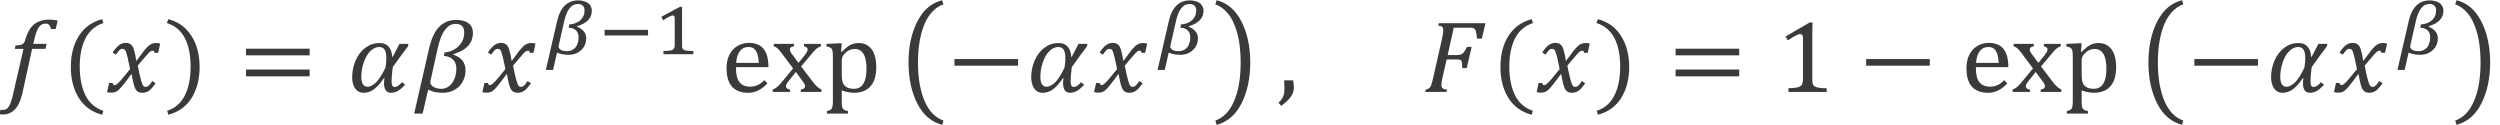 <?xml version="1.0" encoding="UTF-8" standalone="no"?>
<!-- Created with PhotoLine 24.01 (www.pl32.de) -->
<!DOCTYPE svg PUBLIC "-//W3C//DTD SVG 1.1//EN" "http://www.w3.org/Graphics/SVG/1.1/DTD/svg11.dtd">
<svg width="301" height="15" viewBox="0 0 301 15" version="1.1" xmlns="http://www.w3.org/2000/svg" xmlns:xlink="http://www.w3.org/1999/xlink">
  <g id="page1" transform="matrix(1.279 0 0 1.246 87.872 85.6)">
    <g transform="matrix(1 0 0 1 -117.632 2.846)">
      <g transform="matrix(1 0 0 1 48.951 -62.662)">
        <g transform="matrix(1.37 0 0 1.37 0 0)">
          <path id="g0-1858" fill="#3a3a38" d="M1.53 0.06 C1.42 0.57 1.25 0.96 1.03 1.21 C0.8 1.46 0.52 1.59 0.18 1.59 C0.08 1.59 0 1.58 -0.05 1.57 L0.01 1.26 C0.03 1.26 0.09 1.27 0.17 1.27 C0.28 1.27 0.37 1.24 0.45 1.19 C0.52 1.13 0.59 1.04 0.66 0.9 C0.72 0.77 0.78 0.58 0.84 0.34 L1.6 -3.04 L1 -3.04 L1.05 -3.28 C1.21 -3.29 1.33 -3.3 1.4 -3.32 C1.47 -3.34 1.52 -3.36 1.56 -3.39 C1.6 -3.43 1.63 -3.47 1.66 -3.52 C1.69 -3.58 1.72 -3.68 1.76 -3.82 C1.89 -4.24 2.08 -4.56 2.34 -4.78 C2.61 -4.99 2.94 -5.1 3.35 -5.1 C3.58 -5.1 3.78 -5.08 3.95 -5.04 L3.81 -4.44 L3.49 -4.44 C3.46 -4.57 3.42 -4.67 3.36 -4.73 C3.31 -4.79 3.23 -4.82 3.13 -4.82 C2.99 -4.82 2.88 -4.78 2.78 -4.71 C2.69 -4.63 2.61 -4.52 2.55 -4.37 C2.48 -4.23 2.42 -4.03 2.36 -3.78 L2.27 -3.39 L3.19 -3.39 L3.11 -3.04 L2.19 -3.04 Z"/>
        </g>
      </g>
      <g transform="matrix(1 0 0 1 54.721 -62.662)">
        <g transform="matrix(1.37 0 0 1.37 0 0)">
          <path id="g0-4666" fill="#3a3a38" d="M1.25 -1.8 C1.25 -0.97 1.39 -0.29 1.65 0.25 C1.92 0.79 2.33 1.15 2.87 1.33 L2.79 1.61 C2.09 1.42 1.56 1.03 1.19 0.43 C0.82 -0.18 0.64 -0.9 0.64 -1.76 C0.64 -2.62 0.82 -3.35 1.19 -3.95 C1.56 -4.55 2.1 -4.95 2.79 -5.13 L2.88 -4.86 C2.33 -4.68 1.92 -4.32 1.65 -3.79 C1.39 -3.26 1.25 -2.6 1.25 -1.8 Z"/>
        </g>
      </g>
      <g transform="matrix(1 0 0 1 58.856 -62.662)">
        <g transform="matrix(1.37 0 0 1.37 0 0)">
          <path id="g0-1876" fill="#3a3a38" d="M1.69 -1.61 C1.66 -1.79 1.62 -1.97 1.58 -2.14 C1.55 -2.32 1.51 -2.48 1.47 -2.63 C1.43 -2.78 1.39 -2.87 1.37 -2.92 C1.34 -2.97 1.31 -3 1.28 -3.01 C1.25 -3.03 1.22 -3.04 1.17 -3.04 C1.12 -3.04 1.08 -3.03 1.04 -3.01 C1 -2.99 0.95 -2.95 0.91 -2.89 C0.86 -2.84 0.8 -2.75 0.72 -2.63 L0.49 -2.78 C0.64 -3.01 0.78 -3.18 0.92 -3.29 C1.05 -3.4 1.22 -3.46 1.4 -3.46 C1.48 -3.46 1.54 -3.45 1.59 -3.43 C1.65 -3.41 1.7 -3.39 1.74 -3.35 C1.79 -3.32 1.82 -3.28 1.86 -3.22 C1.89 -3.17 1.92 -3.09 1.95 -3 C1.98 -2.9 2.01 -2.79 2.04 -2.65 C2.07 -2.51 2.09 -2.37 2.11 -2.22 L2.15 -2.22 C2.38 -2.54 2.55 -2.77 2.66 -2.92 C2.78 -3.07 2.88 -3.18 2.96 -3.25 C3.04 -3.32 3.12 -3.37 3.19 -3.4 C3.27 -3.43 3.37 -3.45 3.49 -3.45 C3.6 -3.45 3.69 -3.43 3.76 -3.41 L3.62 -2.76 L3.37 -2.76 C3.36 -2.86 3.32 -2.91 3.25 -2.91 C3.23 -2.91 3.21 -2.91 3.18 -2.9 C3.16 -2.89 3.13 -2.88 3.09 -2.86 C3.06 -2.83 3.01 -2.79 2.94 -2.72 C2.88 -2.65 2.8 -2.56 2.72 -2.46 C2.64 -2.36 2.55 -2.26 2.46 -2.15 L2.22 -1.85 C2.27 -1.62 2.31 -1.43 2.34 -1.26 C2.38 -1.09 2.41 -0.96 2.44 -0.85 C2.47 -0.74 2.5 -0.65 2.52 -0.59 C2.54 -0.52 2.57 -0.47 2.6 -0.44 C2.62 -0.41 2.65 -0.39 2.67 -0.37 C2.7 -0.36 2.73 -0.36 2.77 -0.36 C2.83 -0.36 2.9 -0.38 2.95 -0.43 C3.02 -0.48 3.1 -0.59 3.22 -0.77 L3.45 -0.61 C3.28 -0.37 3.13 -0.19 3 -0.09 C2.86 0.01 2.71 0.06 2.52 0.06 C2.42 0.06 2.33 0.04 2.26 0 C2.19 -0.04 2.13 -0.09 2.08 -0.17 C2.03 -0.25 1.98 -0.38 1.94 -0.55 C1.87 -0.85 1.82 -1.09 1.8 -1.25 L1.77 -1.25 C1.52 -0.89 1.33 -0.64 1.21 -0.49 C1.09 -0.33 0.99 -0.22 0.91 -0.15 C0.83 -0.07 0.75 -0.02 0.67 0.01 C0.6 0.04 0.5 0.05 0.38 0.05 C0.27 0.05 0.18 0.04 0.11 0.01 L0.25 -0.63 L0.5 -0.63 C0.51 -0.53 0.55 -0.48 0.62 -0.48 C0.65 -0.48 0.69 -0.49 0.72 -0.51 C0.76 -0.53 0.82 -0.57 0.88 -0.64 C0.95 -0.7 1.05 -0.81 1.17 -0.96 C1.29 -1.1 1.46 -1.32 1.69 -1.61 Z"/>
        </g>
      </g>
      <g transform="matrix(1 0 0 1 64.46 -62.662)">
        <g transform="matrix(1.37 0 0 1.37 0 0)">
          <path id="g0-4667" fill="#3a3a38" d="M1.76 -1.8 C1.76 -2.6 1.63 -3.26 1.37 -3.79 C1.1 -4.32 0.69 -4.68 0.13 -4.86 L0.23 -5.13 C0.92 -4.95 1.45 -4.55 1.82 -3.95 C2.19 -3.35 2.38 -2.62 2.38 -1.76 C2.38 -0.9 2.19 -0.18 1.83 0.43 C1.46 1.03 0.92 1.42 0.23 1.61 L0.15 1.33 C0.69 1.15 1.1 0.79 1.36 0.25 C1.63 -0.29 1.76 -0.97 1.76 -1.8 Z"/>
        </g>
      </g>
      <g transform="matrix(1 0 0 1 71.362 -62.662)">
        <g transform="matrix(1.37 0 0 1.37 0 0)">
          <path id="g0-3404" fill="#3a3a38" d="M0.53 -2.58 L0.53 -3.05 L4.9 -3.05 L4.9 -2.58 Z M0.53 -1.1 L0.53 -1.58 L4.9 -1.58 L4.9 -1.1 Z M5.05 -2.08"/>
        </g>
      </g>
      <g transform="matrix(1 0 0 1 81.572 -62.662)">
        <g transform="matrix(1.37 0 0 1.37 0 0)">
          <path id="g0-2009" fill="#3a3a38" d="M4.2 -3.21 C3.91 -2.82 3.56 -2.33 3.16 -1.75 C3.1 -1.29 3.08 -0.98 3.08 -0.79 C3.08 -0.63 3.09 -0.52 3.13 -0.45 C3.16 -0.38 3.22 -0.35 3.31 -0.35 C3.37 -0.35 3.45 -0.38 3.53 -0.43 C3.61 -0.49 3.71 -0.58 3.8 -0.69 L4.01 -0.5 C3.81 -0.29 3.64 -0.14 3.49 -0.06 C3.34 0.02 3.19 0.06 3.04 0.06 C2.72 0.06 2.56 -0.17 2.56 -0.63 C2.56 -0.73 2.57 -0.85 2.59 -0.97 L2.55 -0.97 C2.31 -0.6 2.07 -0.34 1.86 -0.18 C1.64 -0.02 1.41 0.06 1.16 0.06 C0.98 0.06 0.84 0.01 0.72 -0.09 C0.6 -0.19 0.51 -0.32 0.46 -0.49 C0.4 -0.65 0.37 -0.83 0.37 -1.03 C0.37 -1.45 0.45 -1.85 0.61 -2.23 C0.78 -2.61 1 -2.91 1.29 -3.12 C1.57 -3.34 1.89 -3.45 2.25 -3.45 C2.52 -3.45 2.72 -3.37 2.87 -3.2 C3.02 -3.04 3.11 -2.79 3.12 -2.48 L3.16 -2.48 L3.62 -3.39 L4.24 -3.39 Z M2.66 -1.72 C2.7 -1.97 2.72 -2.19 2.72 -2.38 C2.72 -2.65 2.68 -2.85 2.6 -2.98 C2.52 -3.11 2.39 -3.17 2.23 -3.17 C2.01 -3.17 1.81 -3.07 1.62 -2.88 C1.43 -2.69 1.28 -2.42 1.17 -2.09 C1.06 -1.76 1 -1.42 1 -1.07 C1 -0.83 1.04 -0.66 1.11 -0.54 C1.18 -0.42 1.29 -0.37 1.43 -0.37 C1.63 -0.37 1.84 -0.49 2.06 -0.72 C2.27 -0.96 2.47 -1.3 2.66 -1.72 Z"/>
        </g>
      </g>
      <g transform="matrix(1 0 0 1 87.847 -62.662)">
        <g transform="matrix(1.37 0 0 1.37 0 0)">
          <path id="g0-2010" fill="#3a3a38" d="M2.73 -2.63 C3.3 -2.44 3.58 -2.07 3.58 -1.52 C3.58 -1.24 3.52 -0.98 3.39 -0.74 C3.27 -0.49 3.09 -0.3 2.84 -0.16 C2.61 -0.01 2.33 0.06 2.02 0.06 C1.82 0.06 1.64 0.04 1.48 0.01 C1.33 -0.02 1.18 -0.08 1.01 -0.16 L0.63 1.53 L0.05 1.53 L1.1 -3.17 C1.2 -3.59 1.33 -3.94 1.49 -4.22 C1.65 -4.49 1.85 -4.71 2.09 -4.85 C2.33 -5.01 2.62 -5.08 2.94 -5.08 C3.31 -5.08 3.59 -5 3.79 -4.84 C3.99 -4.68 4.09 -4.45 4.09 -4.15 C4.09 -4.03 4.07 -3.9 4.03 -3.75 C4 -3.61 3.93 -3.48 3.83 -3.34 C3.73 -3.2 3.59 -3.08 3.41 -2.96 C3.23 -2.85 3 -2.75 2.74 -2.66 Z M2.14 -2.79 C2.4 -2.81 2.63 -2.88 2.83 -3.01 C3.04 -3.14 3.2 -3.31 3.32 -3.51 C3.44 -3.72 3.49 -3.95 3.49 -4.19 C3.49 -4.39 3.44 -4.54 3.35 -4.64 C3.25 -4.75 3.1 -4.8 2.91 -4.8 C2.61 -4.8 2.36 -4.66 2.16 -4.36 C1.95 -4.08 1.79 -3.64 1.66 -3.05 L1.18 -0.82 C1.17 -0.77 1.16 -0.72 1.16 -0.68 C1.16 -0.62 1.18 -0.56 1.21 -0.52 C1.24 -0.47 1.28 -0.43 1.34 -0.38 C1.4 -0.34 1.47 -0.3 1.57 -0.27 C1.66 -0.24 1.78 -0.22 1.92 -0.22 C2.11 -0.22 2.28 -0.28 2.44 -0.4 C2.6 -0.52 2.72 -0.69 2.81 -0.91 C2.9 -1.12 2.95 -1.37 2.95 -1.65 C2.95 -1.92 2.87 -2.13 2.72 -2.28 C2.58 -2.43 2.37 -2.52 2.09 -2.54 Z"/>
        </g>
      </g>
      <g transform="matrix(1 0 0 1 94.186 -62.662)">
        <g transform="matrix(1.37 0 0 1.37 0 0)">
          <path id="g0-1876" fill="#3a3a38" d="M1.69 -1.61 C1.66 -1.79 1.62 -1.97 1.58 -2.14 C1.55 -2.32 1.51 -2.48 1.47 -2.63 C1.43 -2.78 1.39 -2.87 1.37 -2.92 C1.34 -2.97 1.31 -3 1.28 -3.01 C1.25 -3.03 1.22 -3.04 1.17 -3.04 C1.12 -3.04 1.08 -3.03 1.04 -3.01 C1 -2.99 0.95 -2.95 0.91 -2.89 C0.86 -2.84 0.8 -2.75 0.72 -2.63 L0.49 -2.78 C0.64 -3.01 0.78 -3.18 0.92 -3.29 C1.05 -3.4 1.22 -3.46 1.4 -3.46 C1.48 -3.46 1.54 -3.45 1.59 -3.43 C1.65 -3.41 1.7 -3.39 1.74 -3.35 C1.79 -3.32 1.82 -3.28 1.86 -3.22 C1.89 -3.17 1.92 -3.09 1.95 -3 C1.98 -2.9 2.01 -2.79 2.04 -2.65 C2.07 -2.51 2.09 -2.37 2.11 -2.22 L2.15 -2.22 C2.38 -2.54 2.55 -2.77 2.66 -2.92 C2.78 -3.07 2.88 -3.18 2.96 -3.25 C3.04 -3.32 3.12 -3.37 3.19 -3.4 C3.27 -3.43 3.37 -3.45 3.49 -3.45 C3.6 -3.45 3.69 -3.43 3.76 -3.41 L3.62 -2.76 L3.37 -2.76 C3.36 -2.86 3.32 -2.91 3.25 -2.91 C3.23 -2.91 3.21 -2.91 3.18 -2.9 C3.16 -2.89 3.13 -2.88 3.09 -2.86 C3.06 -2.83 3.01 -2.79 2.94 -2.72 C2.88 -2.65 2.8 -2.56 2.72 -2.46 C2.64 -2.36 2.55 -2.26 2.46 -2.15 L2.22 -1.85 C2.27 -1.62 2.31 -1.43 2.34 -1.26 C2.38 -1.09 2.41 -0.96 2.44 -0.85 C2.47 -0.74 2.5 -0.65 2.52 -0.59 C2.54 -0.52 2.57 -0.47 2.6 -0.44 C2.62 -0.41 2.65 -0.39 2.67 -0.37 C2.7 -0.36 2.73 -0.36 2.77 -0.36 C2.83 -0.36 2.9 -0.38 2.95 -0.43 C3.02 -0.48 3.1 -0.59 3.22 -0.77 L3.45 -0.61 C3.28 -0.37 3.13 -0.19 3 -0.09 C2.86 0.01 2.71 0.06 2.52 0.06 C2.42 0.06 2.33 0.04 2.26 0 C2.19 -0.04 2.13 -0.09 2.08 -0.17 C2.03 -0.25 1.98 -0.38 1.94 -0.55 C1.87 -0.85 1.82 -1.09 1.8 -1.25 L1.77 -1.25 C1.52 -0.89 1.33 -0.64 1.21 -0.49 C1.09 -0.33 0.99 -0.22 0.91 -0.15 C0.83 -0.07 0.75 -0.02 0.67 0.01 C0.6 0.04 0.5 0.05 0.38 0.05 C0.27 0.05 0.18 0.04 0.11 0.01 L0.25 -0.63 L0.5 -0.63 C0.51 -0.53 0.55 -0.48 0.62 -0.48 C0.65 -0.48 0.69 -0.49 0.72 -0.51 C0.76 -0.53 0.82 -0.57 0.88 -0.64 C0.95 -0.7 1.05 -0.81 1.17 -0.96 C1.29 -1.1 1.46 -1.32 1.69 -1.61 Z"/>
        </g>
      </g>
      <g transform="matrix(1 0 0 1 100.033 -66.31)">
        <path id="g0-3081" fill="#3a3a38" d="M3.21 -2.66 C3.5 -2.54 3.72 -2.38 3.86 -2.19 C4.01 -2.01 4.08 -1.79 4.08 -1.53 C4.08 -1.31 4.04 -1.1 3.96 -0.9 C3.88 -0.71 3.76 -0.54 3.61 -0.4 C3.47 -0.26 3.29 -0.14 3.09 -0.06 C2.88 0.02 2.65 0.06 2.4 0.06 C2.2 0.06 2.01 0.04 1.84 0.01 C1.67 -0.02 1.5 -0.08 1.33 -0.15 L0.96 1.52 L0.28 1.52 L1.34 -3.2 C1.49 -3.88 1.74 -4.38 2.07 -4.71 C2.4 -5.03 2.82 -5.2 3.33 -5.2 C3.53 -5.2 3.71 -5.17 3.86 -5.12 C4.02 -5.08 4.16 -5.01 4.26 -4.93 C4.38 -4.84 4.46 -4.73 4.52 -4.61 C4.58 -4.48 4.61 -4.34 4.61 -4.18 C4.61 -4.03 4.58 -3.88 4.53 -3.73 C4.48 -3.59 4.4 -3.45 4.29 -3.32 C4.18 -3.2 4.04 -3.08 3.86 -2.97 C3.68 -2.87 3.47 -2.78 3.22 -2.7 Z M2.48 -2.87 C2.7 -2.89 2.89 -2.93 3.07 -3 C3.25 -3.07 3.4 -3.17 3.53 -3.28 C3.65 -3.4 3.75 -3.54 3.82 -3.7 C3.89 -3.86 3.92 -4.03 3.92 -4.22 C3.92 -4.42 3.87 -4.58 3.76 -4.68 C3.66 -4.79 3.51 -4.85 3.31 -4.85 C2.98 -4.85 2.71 -4.71 2.5 -4.42 C2.29 -4.14 2.12 -3.71 2 -3.14 L1.51 -0.92 C1.5 -0.88 1.49 -0.84 1.49 -0.81 C1.49 -0.78 1.48 -0.76 1.48 -0.73 C1.48 -0.61 1.55 -0.51 1.69 -0.42 C1.82 -0.34 2.02 -0.29 2.29 -0.29 C2.45 -0.29 2.6 -0.33 2.73 -0.39 C2.86 -0.45 2.98 -0.54 3.07 -0.65 C3.16 -0.77 3.23 -0.91 3.28 -1.08 C3.34 -1.25 3.36 -1.44 3.36 -1.65 C3.36 -1.92 3.28 -2.14 3.12 -2.3 C2.95 -2.46 2.72 -2.55 2.43 -2.56 Z"/>
      </g>
      <g transform="matrix(1 0 0 1 105.243 -66.31)">
        <rect id="g0-2879" fill="#3a3a38" x="0.6" y="-2.35" width="4.09" height="0.54"/>
      </g>
      <g transform="matrix(1 0 0 1 110.534 -66.31)">
        <path id="g0-2869" fill="#3a3a38" d="M2.6 -0.94 C2.6 -0.86 2.6 -0.8 2.6 -0.75 C2.61 -0.69 2.61 -0.65 2.62 -0.61 C2.64 -0.58 2.65 -0.54 2.67 -0.52 C2.69 -0.49 2.71 -0.47 2.73 -0.45 C2.76 -0.42 2.8 -0.4 2.84 -0.38 C2.89 -0.37 2.95 -0.36 3.03 -0.34 C3.1 -0.33 3.19 -0.33 3.29 -0.32 C3.39 -0.31 3.52 -0.31 3.66 -0.31 L3.66 0 L0.85 0 L0.85 -0.31 C0.98 -0.31 1.1 -0.32 1.2 -0.32 C1.3 -0.33 1.38 -0.34 1.45 -0.35 C1.52 -0.36 1.57 -0.37 1.61 -0.38 C1.65 -0.4 1.69 -0.41 1.72 -0.43 C1.76 -0.45 1.78 -0.48 1.81 -0.5 C1.83 -0.53 1.85 -0.56 1.86 -0.6 C1.88 -0.63 1.89 -0.68 1.9 -0.73 C1.91 -0.79 1.91 -0.86 1.91 -0.94 L1.91 -3.48 C1.91 -3.58 1.89 -3.64 1.86 -3.68 C1.82 -3.72 1.77 -3.74 1.7 -3.74 C1.63 -3.74 1.52 -3.7 1.38 -3.62 C1.23 -3.55 1.05 -3.43 0.82 -3.28 C0.79 -3.34 0.76 -3.39 0.73 -3.45 C0.71 -3.5 0.68 -3.56 0.65 -3.61 C0.94 -3.78 1.23 -3.94 1.52 -4.09 C1.81 -4.26 2.1 -4.42 2.4 -4.57 L2.61 -4.57 C2.61 -4.44 2.61 -4.33 2.6 -4.22 C2.6 -4.12 2.6 -4.02 2.6 -3.92 C2.6 -3.83 2.6 -3.73 2.6 -3.64 Z"/>
      </g>
      <g transform="matrix(1 0 0 1 116.816 -62.662)">
        <g transform="matrix(1.37 0 0 1.37 0 0)">
          <path id="g0-135" fill="#3a3a38" d="M3.18 -0.6 C3.03 -0.44 2.89 -0.32 2.76 -0.23 C2.64 -0.14 2.5 -0.07 2.35 -0.02 C2.2 0.03 2.03 0.06 1.85 0.06 C1.36 0.06 0.99 -0.09 0.74 -0.38 C0.49 -0.67 0.37 -1.11 0.37 -1.68 C0.37 -2.03 0.43 -2.34 0.56 -2.61 C0.69 -2.88 0.87 -3.09 1.1 -3.23 C1.34 -3.38 1.61 -3.46 1.91 -3.46 C2.15 -3.46 2.35 -3.42 2.52 -3.34 C2.69 -3.27 2.82 -3.16 2.92 -3.03 C3.02 -2.9 3.1 -2.73 3.16 -2.53 C3.21 -2.33 3.25 -2.07 3.25 -1.75 L1.02 -1.75 L1.02 -1.69 C1.02 -1.41 1.05 -1.17 1.11 -0.98 C1.17 -0.79 1.27 -0.64 1.42 -0.53 C1.56 -0.43 1.75 -0.37 1.98 -0.37 C2.17 -0.37 2.35 -0.41 2.5 -0.48 C2.66 -0.55 2.81 -0.67 2.97 -0.83 Z M2.59 -2.05 C2.57 -2.3 2.54 -2.51 2.49 -2.67 C2.44 -2.83 2.36 -2.96 2.27 -3.04 C2.17 -3.13 2.04 -3.17 1.87 -3.17 C1.63 -3.17 1.44 -3.08 1.29 -2.88 C1.14 -2.69 1.06 -2.41 1.03 -2.05 Z"/>
        </g>
      </g>
      <g transform="matrix(1 0 0 1 121.559 -62.662)">
        <g transform="matrix(1.37 0 0 1.37 0 0)">
          <path id="g0-154" fill="#3a3a38" d="M1.85 -2.05 L2.31 -2.63 C2.36 -2.7 2.4 -2.76 2.43 -2.82 C2.46 -2.88 2.48 -2.94 2.48 -3.01 C2.48 -3.06 2.45 -3.11 2.41 -3.14 C2.37 -3.18 2.31 -3.2 2.23 -3.22 L2.23 -3.39 L3.39 -3.39 L3.39 -3.22 C3.3 -3.19 3.21 -3.14 3.11 -3.07 C3.02 -2.99 2.9 -2.87 2.77 -2.7 L2.03 -1.8 L2.84 -0.71 C2.96 -0.55 3.06 -0.43 3.16 -0.35 C3.25 -0.27 3.34 -0.21 3.43 -0.17 L3.43 0 L2.01 0 L2.01 -0.17 C2.2 -0.2 2.3 -0.27 2.3 -0.39 C2.3 -0.44 2.29 -0.49 2.28 -0.54 C2.26 -0.58 2.23 -0.63 2.18 -0.69 L1.67 -1.41 L1.12 -0.7 C1.08 -0.65 1.05 -0.6 1.03 -0.55 C1 -0.51 0.99 -0.46 0.99 -0.41 C0.99 -0.34 1.02 -0.29 1.06 -0.25 C1.1 -0.21 1.17 -0.18 1.27 -0.17 L1.27 0 L0.08 0 L0.08 -0.17 C0.16 -0.2 0.23 -0.24 0.29 -0.28 C0.36 -0.32 0.42 -0.38 0.48 -0.44 C0.55 -0.51 0.64 -0.61 0.74 -0.74 L1.48 -1.66 L0.72 -2.7 C0.62 -2.84 0.54 -2.94 0.48 -3 C0.41 -3.07 0.36 -3.12 0.31 -3.15 C0.25 -3.18 0.2 -3.21 0.15 -3.22 L0.15 -3.39 L1.54 -3.39 L1.54 -3.22 C1.35 -3.19 1.26 -3.12 1.26 -3 C1.26 -2.95 1.27 -2.89 1.3 -2.84 C1.32 -2.78 1.36 -2.72 1.41 -2.66 Z"/>
        </g>
      </g>
      <g transform="matrix(1 0 0 1 126.375 -62.662)">
        <g transform="matrix(1.37 0 0 1.37 0 0)">
          <path id="g0-146" fill="#3a3a38" d="M1.31 -0.11 L1.31 0.64 C1.31 0.8 1.31 0.91 1.32 0.99 C1.33 1.06 1.35 1.12 1.38 1.16 C1.41 1.21 1.45 1.25 1.49 1.27 C1.55 1.3 1.63 1.33 1.74 1.35 L1.74 1.53 L0.29 1.53 L0.29 1.35 C0.38 1.33 0.45 1.3 0.5 1.28 C0.56 1.25 0.6 1.22 0.62 1.17 C0.65 1.12 0.67 1.06 0.68 0.97 C0.69 0.89 0.7 0.78 0.7 0.64 L0.7 -2.4 C0.7 -2.57 0.69 -2.7 0.69 -2.77 C0.68 -2.84 0.67 -2.9 0.66 -2.95 C0.65 -2.99 0.62 -3.03 0.6 -3.06 C0.57 -3.1 0.53 -3.12 0.49 -3.14 C0.44 -3.16 0.37 -3.19 0.26 -3.21 L0.26 -3.39 L1.09 -3.43 L1.31 -3.43 L1.26 -2.85 L1.32 -2.83 C1.46 -2.98 1.58 -3.09 1.67 -3.16 C1.75 -3.23 1.84 -3.28 1.93 -3.33 C2.02 -3.37 2.11 -3.4 2.19 -3.42 C2.28 -3.44 2.37 -3.45 2.46 -3.45 C2.85 -3.45 3.15 -3.3 3.36 -3.01 C3.57 -2.72 3.68 -2.29 3.68 -1.73 C3.68 -1.34 3.62 -1.01 3.5 -0.74 C3.38 -0.48 3.21 -0.28 2.98 -0.14 C2.75 -0.01 2.49 0.06 2.17 0.06 C2 0.06 1.84 0.04 1.7 0.01 C1.56 -0.02 1.43 -0.06 1.31 -0.11 Z M1.31 -1.28 C1.31 -1.05 1.32 -0.88 1.35 -0.75 C1.38 -0.63 1.43 -0.53 1.5 -0.45 C1.57 -0.38 1.66 -0.32 1.75 -0.28 C1.85 -0.24 1.98 -0.22 2.14 -0.22 C2.43 -0.22 2.65 -0.34 2.79 -0.58 C2.94 -0.82 3.01 -1.17 3.01 -1.63 C3.01 -2.56 2.74 -3.03 2.19 -3.03 C2.06 -3.03 1.95 -3 1.85 -2.96 C1.76 -2.92 1.66 -2.86 1.57 -2.76 C1.47 -2.67 1.4 -2.58 1.36 -2.49 C1.33 -2.41 1.31 -2.32 1.31 -2.22 Z"/>
        </g>
      </g>
      <g transform="matrix(1 0 0 1 133.576 -62.662)">
        <g transform="matrix(1.37 0 0 1.37 0 0)">
          <path id="g0-3435" fill="#3a3a38" d="M3.04 -6.18 C2.46 -5.96 2.03 -5.49 1.73 -4.77 C1.44 -4.04 1.29 -3.15 1.29 -2.07 C1.29 -1 1.44 -0.11 1.73 0.61 C2.03 1.34 2.46 1.81 3.04 2.02 L2.95 2.32 C2.21 2.12 1.64 1.62 1.24 0.81 C0.84 -0.01 0.64 -0.97 0.64 -2.08 C0.64 -3.19 0.84 -4.15 1.24 -4.96 C1.64 -5.77 2.21 -6.28 2.95 -6.47 Z"/>
        </g>
      </g>
      <g transform="matrix(1 0 0 1 138.051 -62.662)">
        <g transform="matrix(1.37 0 0 1.37 0 0)">
          <rect id="g0-3398" fill="#3a3a38" x="0.53" y="-2.32" width="4.37" height="0.47"/>
        </g>
      </g>
      <g transform="matrix(1 0 0 1 145.494 -62.662)">
        <g transform="matrix(1.37 0 0 1.37 0 0)">
          <path id="g0-2009" fill="#3a3a38" d="M4.2 -3.21 C3.91 -2.82 3.56 -2.33 3.16 -1.75 C3.1 -1.29 3.08 -0.98 3.08 -0.79 C3.08 -0.63 3.09 -0.52 3.13 -0.45 C3.16 -0.38 3.22 -0.35 3.31 -0.35 C3.37 -0.35 3.45 -0.38 3.53 -0.43 C3.61 -0.49 3.71 -0.58 3.8 -0.69 L4.01 -0.5 C3.81 -0.29 3.64 -0.14 3.49 -0.06 C3.34 0.02 3.19 0.06 3.04 0.06 C2.72 0.06 2.56 -0.17 2.56 -0.63 C2.56 -0.73 2.57 -0.85 2.59 -0.97 L2.55 -0.97 C2.31 -0.6 2.07 -0.34 1.86 -0.18 C1.64 -0.02 1.41 0.06 1.16 0.06 C0.98 0.06 0.84 0.01 0.72 -0.09 C0.6 -0.19 0.51 -0.32 0.46 -0.49 C0.4 -0.65 0.37 -0.83 0.37 -1.03 C0.37 -1.45 0.45 -1.85 0.61 -2.23 C0.78 -2.61 1 -2.91 1.29 -3.12 C1.57 -3.34 1.89 -3.45 2.25 -3.45 C2.52 -3.45 2.72 -3.37 2.87 -3.2 C3.02 -3.04 3.11 -2.79 3.12 -2.48 L3.16 -2.48 L3.62 -3.39 L4.24 -3.39 Z M2.66 -1.72 C2.7 -1.97 2.72 -2.19 2.72 -2.38 C2.72 -2.65 2.68 -2.85 2.6 -2.98 C2.52 -3.11 2.39 -3.17 2.23 -3.17 C2.01 -3.17 1.81 -3.07 1.62 -2.88 C1.43 -2.69 1.28 -2.42 1.17 -2.09 C1.06 -1.76 1 -1.42 1 -1.07 C1 -0.83 1.04 -0.66 1.11 -0.54 C1.18 -0.42 1.29 -0.37 1.43 -0.37 C1.63 -0.37 1.84 -0.49 2.06 -0.72 C2.27 -0.96 2.47 -1.3 2.66 -1.72 Z"/>
        </g>
      </g>
      <g transform="matrix(1 0 0 1 151.769 -62.662)">
        <g transform="matrix(1.37 0 0 1.37 0 0)">
          <path id="g0-1876" fill="#3a3a38" d="M1.69 -1.61 C1.66 -1.79 1.62 -1.97 1.58 -2.14 C1.55 -2.32 1.51 -2.48 1.47 -2.63 C1.43 -2.78 1.39 -2.87 1.37 -2.92 C1.34 -2.97 1.31 -3 1.28 -3.01 C1.25 -3.03 1.22 -3.04 1.17 -3.04 C1.12 -3.04 1.08 -3.03 1.04 -3.01 C1 -2.99 0.95 -2.95 0.91 -2.89 C0.86 -2.84 0.8 -2.75 0.72 -2.63 L0.49 -2.78 C0.64 -3.01 0.78 -3.18 0.92 -3.29 C1.05 -3.4 1.22 -3.46 1.4 -3.46 C1.48 -3.46 1.54 -3.45 1.59 -3.43 C1.65 -3.41 1.7 -3.39 1.74 -3.35 C1.79 -3.32 1.82 -3.28 1.86 -3.22 C1.89 -3.17 1.92 -3.09 1.95 -3 C1.98 -2.9 2.01 -2.79 2.04 -2.65 C2.07 -2.51 2.09 -2.37 2.11 -2.22 L2.15 -2.22 C2.38 -2.54 2.55 -2.77 2.66 -2.92 C2.78 -3.07 2.88 -3.18 2.96 -3.25 C3.04 -3.32 3.12 -3.37 3.19 -3.4 C3.27 -3.43 3.37 -3.45 3.49 -3.45 C3.6 -3.45 3.69 -3.43 3.76 -3.41 L3.62 -2.76 L3.37 -2.76 C3.36 -2.86 3.32 -2.91 3.25 -2.91 C3.23 -2.91 3.21 -2.91 3.18 -2.9 C3.16 -2.89 3.13 -2.88 3.09 -2.86 C3.06 -2.83 3.01 -2.79 2.94 -2.72 C2.88 -2.65 2.8 -2.56 2.72 -2.46 C2.64 -2.36 2.55 -2.26 2.46 -2.15 L2.22 -1.85 C2.27 -1.62 2.31 -1.43 2.34 -1.26 C2.38 -1.09 2.41 -0.96 2.44 -0.85 C2.47 -0.74 2.5 -0.65 2.52 -0.59 C2.54 -0.52 2.57 -0.47 2.6 -0.44 C2.62 -0.41 2.65 -0.39 2.67 -0.37 C2.7 -0.36 2.73 -0.36 2.77 -0.36 C2.83 -0.36 2.9 -0.38 2.95 -0.43 C3.02 -0.48 3.1 -0.59 3.22 -0.77 L3.45 -0.61 C3.28 -0.37 3.13 -0.19 3 -0.09 C2.86 0.01 2.71 0.06 2.52 0.06 C2.42 0.06 2.33 0.04 2.26 0 C2.19 -0.04 2.13 -0.09 2.08 -0.17 C2.03 -0.25 1.98 -0.38 1.94 -0.55 C1.87 -0.85 1.82 -1.09 1.8 -1.25 L1.77 -1.25 C1.52 -0.89 1.33 -0.64 1.21 -0.49 C1.09 -0.33 0.99 -0.22 0.91 -0.15 C0.83 -0.07 0.75 -0.02 0.67 0.01 C0.6 0.04 0.5 0.05 0.38 0.05 C0.27 0.05 0.18 0.04 0.11 0.01 L0.25 -0.63 L0.5 -0.63 C0.51 -0.53 0.55 -0.48 0.62 -0.48 C0.65 -0.48 0.69 -0.49 0.72 -0.51 C0.76 -0.53 0.82 -0.57 0.88 -0.64 C0.95 -0.7 1.05 -0.81 1.17 -0.96 C1.29 -1.1 1.46 -1.32 1.69 -1.61 Z"/>
        </g>
      </g>
      <g transform="matrix(1 0 0 1 157.616 -66.31)">
        <path id="g0-3081" fill="#3a3a38" d="M3.21 -2.66 C3.5 -2.54 3.72 -2.38 3.86 -2.19 C4.01 -2.01 4.08 -1.79 4.08 -1.53 C4.08 -1.31 4.04 -1.1 3.96 -0.9 C3.88 -0.71 3.76 -0.54 3.61 -0.4 C3.47 -0.26 3.29 -0.14 3.09 -0.06 C2.88 0.02 2.65 0.06 2.4 0.06 C2.2 0.06 2.01 0.04 1.84 0.01 C1.67 -0.02 1.5 -0.08 1.33 -0.15 L0.96 1.52 L0.28 1.52 L1.34 -3.2 C1.49 -3.88 1.74 -4.38 2.07 -4.71 C2.4 -5.03 2.82 -5.2 3.33 -5.2 C3.53 -5.2 3.71 -5.17 3.86 -5.12 C4.02 -5.08 4.16 -5.01 4.26 -4.93 C4.38 -4.84 4.46 -4.73 4.52 -4.61 C4.58 -4.48 4.61 -4.34 4.61 -4.18 C4.61 -4.03 4.58 -3.88 4.53 -3.73 C4.48 -3.59 4.4 -3.45 4.29 -3.32 C4.18 -3.2 4.04 -3.08 3.86 -2.97 C3.68 -2.87 3.47 -2.78 3.22 -2.7 Z M2.48 -2.87 C2.7 -2.89 2.89 -2.93 3.07 -3 C3.25 -3.07 3.4 -3.17 3.53 -3.28 C3.65 -3.4 3.75 -3.54 3.82 -3.7 C3.89 -3.86 3.92 -4.03 3.92 -4.22 C3.92 -4.42 3.87 -4.58 3.76 -4.68 C3.66 -4.79 3.51 -4.85 3.31 -4.85 C2.98 -4.85 2.71 -4.71 2.5 -4.42 C2.29 -4.14 2.12 -3.71 2 -3.14 L1.51 -0.92 C1.5 -0.88 1.49 -0.84 1.49 -0.81 C1.49 -0.78 1.48 -0.76 1.48 -0.73 C1.48 -0.61 1.55 -0.51 1.69 -0.42 C1.82 -0.34 2.02 -0.29 2.29 -0.29 C2.45 -0.29 2.6 -0.33 2.73 -0.39 C2.86 -0.45 2.98 -0.54 3.07 -0.65 C3.16 -0.77 3.23 -0.91 3.28 -1.08 C3.34 -1.25 3.36 -1.44 3.36 -1.65 C3.36 -1.92 3.28 -2.14 3.12 -2.3 C2.95 -2.46 2.72 -2.55 2.43 -2.56 Z"/>
      </g>
      <g transform="matrix(1 0 0 1 163.019 -62.662)">
        <g transform="matrix(1.37 0 0 1.37 0 0)">
          <path id="g0-3439" fill="#3a3a38" d="M0.32 -6.47 C1.06 -6.28 1.63 -5.77 2.03 -4.96 C2.43 -4.15 2.63 -3.19 2.63 -2.08 C2.63 -0.97 2.43 -0.01 2.03 0.81 C1.63 1.62 1.06 2.12 0.32 2.32 L0.23 2.02 C0.8 1.81 1.24 1.34 1.53 0.61 C1.83 -0.11 1.97 -1 1.97 -2.07 C1.97 -3.15 1.83 -4.04 1.53 -4.77 C1.24 -5.49 0.8 -5.96 0.23 -6.18 Z"/>
        </g>
      </g>
      <g transform="matrix(1 0 0 1 169.155 -62.662)">
        <g transform="matrix(1.37 0 0 1.37 0 0)">
          <path id="g0-481" fill="#3a3a38" d="M1.1 -0.82 C1.13 -0.66 1.15 -0.49 1.15 -0.33 C1.15 -0.17 1.12 -0.02 1.06 0.12 C1 0.26 0.91 0.39 0.79 0.53 C0.67 0.67 0.49 0.82 0.28 0.98 L0.09 0.76 C0.21 0.65 0.29 0.55 0.35 0.45 C0.4 0.36 0.44 0.26 0.47 0.15 C0.49 0.03 0.5 -0.12 0.5 -0.29 C0.5 -0.47 0.49 -0.65 0.48 -0.82 Z"/>
        </g>
      </g>
      <g transform="matrix(1 0 0 1 182.821 -62.662)">
        <g transform="matrix(1.37 0 0 1.37 0 0)">
          <path id="g0-1832" fill="#3a3a38" d="M1.39 -1.03 C1.34 -0.81 1.31 -0.63 1.31 -0.48 C1.31 -0.41 1.33 -0.35 1.35 -0.31 C1.37 -0.27 1.41 -0.24 1.46 -0.22 C1.5 -0.2 1.58 -0.18 1.7 -0.17 L1.66 0 L0.2 0 L0.24 -0.17 C0.33 -0.19 0.4 -0.21 0.44 -0.24 C0.49 -0.27 0.53 -0.32 0.56 -0.38 C0.59 -0.43 0.62 -0.5 0.64 -0.58 C0.67 -0.67 0.71 -0.82 0.76 -1.06 L1.36 -3.79 C1.42 -4.03 1.44 -4.22 1.44 -4.35 C1.44 -4.47 1.41 -4.55 1.36 -4.6 C1.31 -4.64 1.22 -4.67 1.09 -4.67 L1.13 -4.85 L4.34 -4.85 L4.09 -3.76 L3.75 -3.76 C3.74 -3.94 3.73 -4.08 3.7 -4.19 C3.68 -4.29 3.66 -4.37 3.62 -4.41 C3.58 -4.46 3.54 -4.49 3.49 -4.51 C3.44 -4.53 3.36 -4.53 3.25 -4.53 L2.16 -4.53 L1.74 -2.6 L2.4 -2.6 C2.5 -2.6 2.59 -2.62 2.66 -2.65 C2.73 -2.67 2.79 -2.72 2.85 -2.8 C2.91 -2.87 2.98 -3 3.07 -3.18 L3.39 -3.18 L3.05 -1.68 L2.74 -1.68 C2.74 -1.92 2.73 -2.07 2.71 -2.13 C2.7 -2.19 2.67 -2.23 2.62 -2.25 C2.58 -2.28 2.5 -2.29 2.36 -2.29 L1.67 -2.29 Z"/>
        </g>
      </g>
      <g transform="matrix(1 0 0 1 189.296 -62.662)">
        <g transform="matrix(1.37 0 0 1.37 0 0)">
          <path id="g0-4666" fill="#3a3a38" d="M1.25 -1.8 C1.25 -0.97 1.39 -0.29 1.65 0.25 C1.92 0.79 2.33 1.15 2.87 1.33 L2.79 1.61 C2.09 1.42 1.56 1.03 1.19 0.43 C0.82 -0.18 0.64 -0.9 0.64 -1.76 C0.64 -2.62 0.82 -3.35 1.19 -3.95 C1.56 -4.55 2.1 -4.95 2.79 -5.13 L2.88 -4.86 C2.33 -4.68 1.92 -4.32 1.65 -3.79 C1.39 -3.26 1.25 -2.6 1.25 -1.8 Z"/>
        </g>
      </g>
      <g transform="matrix(1 0 0 1 193.431 -62.662)">
        <g transform="matrix(1.37 0 0 1.37 0 0)">
          <path id="g0-1876" fill="#3a3a38" d="M1.69 -1.61 C1.66 -1.79 1.62 -1.97 1.58 -2.14 C1.55 -2.32 1.51 -2.48 1.47 -2.63 C1.43 -2.78 1.39 -2.87 1.37 -2.92 C1.34 -2.97 1.31 -3 1.28 -3.01 C1.25 -3.03 1.22 -3.04 1.17 -3.04 C1.12 -3.04 1.08 -3.03 1.04 -3.01 C1 -2.99 0.95 -2.95 0.91 -2.89 C0.86 -2.84 0.8 -2.75 0.72 -2.63 L0.49 -2.78 C0.64 -3.01 0.78 -3.18 0.92 -3.29 C1.05 -3.4 1.22 -3.46 1.4 -3.46 C1.48 -3.46 1.54 -3.45 1.59 -3.43 C1.65 -3.41 1.7 -3.39 1.74 -3.35 C1.79 -3.32 1.82 -3.28 1.86 -3.22 C1.89 -3.17 1.92 -3.09 1.95 -3 C1.98 -2.9 2.01 -2.79 2.04 -2.65 C2.07 -2.51 2.09 -2.37 2.11 -2.22 L2.15 -2.22 C2.38 -2.54 2.55 -2.77 2.66 -2.92 C2.78 -3.07 2.88 -3.18 2.96 -3.25 C3.04 -3.32 3.12 -3.37 3.19 -3.4 C3.27 -3.43 3.37 -3.45 3.49 -3.45 C3.6 -3.45 3.69 -3.43 3.76 -3.41 L3.62 -2.76 L3.37 -2.76 C3.36 -2.86 3.32 -2.91 3.25 -2.91 C3.23 -2.91 3.21 -2.91 3.18 -2.9 C3.16 -2.89 3.13 -2.88 3.09 -2.86 C3.06 -2.83 3.01 -2.79 2.94 -2.72 C2.88 -2.65 2.8 -2.56 2.72 -2.46 C2.64 -2.36 2.55 -2.26 2.46 -2.15 L2.22 -1.85 C2.27 -1.62 2.31 -1.43 2.34 -1.26 C2.38 -1.09 2.41 -0.96 2.44 -0.85 C2.47 -0.74 2.5 -0.65 2.52 -0.59 C2.54 -0.52 2.57 -0.47 2.6 -0.44 C2.62 -0.41 2.65 -0.39 2.67 -0.37 C2.7 -0.36 2.73 -0.36 2.77 -0.36 C2.83 -0.36 2.9 -0.38 2.95 -0.43 C3.02 -0.48 3.1 -0.59 3.22 -0.77 L3.45 -0.61 C3.28 -0.37 3.13 -0.19 3 -0.09 C2.86 0.01 2.71 0.06 2.52 0.06 C2.42 0.06 2.33 0.04 2.26 0 C2.19 -0.04 2.13 -0.09 2.08 -0.17 C2.03 -0.25 1.98 -0.38 1.94 -0.55 C1.87 -0.85 1.82 -1.09 1.8 -1.25 L1.77 -1.25 C1.52 -0.89 1.33 -0.64 1.21 -0.49 C1.09 -0.33 0.99 -0.22 0.91 -0.15 C0.83 -0.07 0.75 -0.02 0.67 0.01 C0.6 0.04 0.5 0.05 0.38 0.05 C0.27 0.05 0.18 0.04 0.11 0.01 L0.25 -0.63 L0.5 -0.63 C0.51 -0.53 0.55 -0.48 0.62 -0.48 C0.65 -0.48 0.69 -0.49 0.72 -0.51 C0.76 -0.53 0.82 -0.57 0.88 -0.64 C0.95 -0.7 1.05 -0.81 1.17 -0.96 C1.29 -1.1 1.46 -1.32 1.69 -1.61 Z"/>
        </g>
      </g>
      <g transform="matrix(1 0 0 1 199.035 -62.662)">
        <g transform="matrix(1.37 0 0 1.37 0 0)">
          <path id="g0-4667" fill="#3a3a38" d="M1.76 -1.8 C1.76 -2.6 1.63 -3.26 1.37 -3.79 C1.1 -4.32 0.69 -4.68 0.13 -4.86 L0.23 -5.13 C0.92 -4.95 1.45 -4.55 1.82 -3.95 C2.19 -3.35 2.38 -2.62 2.38 -1.76 C2.38 -0.9 2.19 -0.18 1.83 0.43 C1.46 1.03 0.92 1.42 0.23 1.61 L0.15 1.33 C0.69 1.15 1.1 0.79 1.36 0.25 C1.63 -0.29 1.76 -0.97 1.76 -1.8 Z"/>
        </g>
      </g>
      <g transform="matrix(1 0 0 1 205.937 -62.662)">
        <g transform="matrix(1.37 0 0 1.37 0 0)">
          <path id="g0-3404" fill="#3a3a38" d="M0.53 -2.58 L0.53 -3.05 L4.9 -3.05 L4.9 -2.58 Z M0.53 -1.1 L0.53 -1.58 L4.9 -1.58 L4.9 -1.1 Z M5.05 -2.08"/>
        </g>
      </g>
      <g transform="matrix(1 0 0 1 216.147 -62.662)">
        <g transform="matrix(1.37 0 0 1.37 0 0)">
          <path id="g0-883" fill="#3a3a38" d="M2.47 -0.93 C2.47 -0.79 2.48 -0.69 2.49 -0.61 C2.51 -0.55 2.53 -0.49 2.57 -0.44 C2.61 -0.4 2.67 -0.37 2.74 -0.34 C2.81 -0.32 2.91 -0.3 3.02 -0.28 C3.13 -0.27 3.28 -0.26 3.46 -0.26 L3.46 0 L0.83 0 L0.83 -0.26 C1.1 -0.27 1.28 -0.29 1.4 -0.31 C1.51 -0.33 1.6 -0.36 1.65 -0.4 C1.71 -0.44 1.76 -0.49 1.78 -0.57 C1.81 -0.64 1.83 -0.76 1.83 -0.93 L1.83 -3.81 C1.83 -3.9 1.81 -3.97 1.78 -4.01 C1.74 -4.06 1.69 -4.08 1.63 -4.08 C1.55 -4.08 1.45 -4.04 1.31 -3.96 C1.17 -3.88 0.99 -3.78 0.79 -3.64 L0.63 -3.91 L2.29 -4.9 L2.49 -4.9 C2.48 -4.68 2.47 -4.36 2.47 -3.96 Z"/>
        </g>
      </g>
      <g transform="matrix(1 0 0 1 223.877 -62.662)">
        <g transform="matrix(1.37 0 0 1.37 0 0)">
          <rect id="g0-3398" fill="#3a3a38" x="0.53" y="-2.32" width="4.37" height="0.47"/>
        </g>
      </g>
      <g transform="matrix(1 0 0 1 233.534 -62.662)">
        <g transform="matrix(1.37 0 0 1.37 0 0)">
          <path id="g0-135" fill="#3a3a38" d="M3.18 -0.6 C3.03 -0.44 2.89 -0.32 2.76 -0.23 C2.64 -0.14 2.5 -0.07 2.35 -0.02 C2.2 0.03 2.03 0.06 1.85 0.06 C1.36 0.06 0.99 -0.09 0.74 -0.38 C0.49 -0.67 0.37 -1.11 0.37 -1.68 C0.37 -2.03 0.43 -2.34 0.56 -2.61 C0.69 -2.88 0.87 -3.09 1.1 -3.23 C1.34 -3.38 1.61 -3.46 1.91 -3.46 C2.15 -3.46 2.35 -3.42 2.52 -3.34 C2.69 -3.27 2.82 -3.16 2.92 -3.03 C3.02 -2.9 3.1 -2.73 3.16 -2.53 C3.21 -2.33 3.25 -2.07 3.25 -1.75 L1.02 -1.75 L1.02 -1.69 C1.02 -1.41 1.05 -1.17 1.11 -0.98 C1.17 -0.79 1.27 -0.64 1.42 -0.53 C1.56 -0.43 1.75 -0.37 1.98 -0.37 C2.17 -0.37 2.35 -0.41 2.5 -0.48 C2.66 -0.55 2.81 -0.67 2.97 -0.83 Z M2.59 -2.05 C2.57 -2.3 2.54 -2.51 2.49 -2.67 C2.44 -2.83 2.36 -2.96 2.27 -3.04 C2.17 -3.13 2.04 -3.17 1.87 -3.17 C1.63 -3.17 1.44 -3.08 1.29 -2.88 C1.14 -2.69 1.06 -2.41 1.03 -2.05 Z"/>
        </g>
      </g>
      <g transform="matrix(1 0 0 1 238.277 -62.662)">
        <g transform="matrix(1.37 0 0 1.37 0 0)">
          <path id="g0-154" fill="#3a3a38" d="M1.85 -2.05 L2.31 -2.63 C2.36 -2.7 2.4 -2.76 2.43 -2.82 C2.46 -2.88 2.48 -2.94 2.48 -3.01 C2.48 -3.06 2.45 -3.11 2.41 -3.14 C2.37 -3.18 2.31 -3.2 2.23 -3.22 L2.23 -3.39 L3.39 -3.39 L3.39 -3.22 C3.3 -3.19 3.21 -3.14 3.11 -3.07 C3.02 -2.99 2.9 -2.87 2.77 -2.7 L2.03 -1.8 L2.84 -0.71 C2.96 -0.55 3.06 -0.43 3.16 -0.35 C3.25 -0.27 3.34 -0.21 3.43 -0.17 L3.43 0 L2.01 0 L2.01 -0.17 C2.2 -0.2 2.3 -0.27 2.3 -0.39 C2.3 -0.44 2.29 -0.49 2.28 -0.54 C2.26 -0.58 2.23 -0.63 2.18 -0.69 L1.67 -1.41 L1.12 -0.7 C1.08 -0.65 1.05 -0.6 1.03 -0.55 C1 -0.51 0.99 -0.46 0.99 -0.41 C0.99 -0.34 1.02 -0.29 1.06 -0.25 C1.1 -0.21 1.17 -0.18 1.27 -0.17 L1.27 0 L0.08 0 L0.08 -0.17 C0.16 -0.2 0.23 -0.24 0.29 -0.28 C0.36 -0.32 0.42 -0.38 0.48 -0.44 C0.55 -0.51 0.64 -0.61 0.74 -0.74 L1.48 -1.66 L0.72 -2.7 C0.62 -2.84 0.54 -2.94 0.48 -3 C0.41 -3.07 0.36 -3.12 0.31 -3.15 C0.25 -3.18 0.2 -3.21 0.15 -3.22 L0.15 -3.39 L1.54 -3.39 L1.54 -3.22 C1.35 -3.19 1.26 -3.12 1.26 -3 C1.26 -2.95 1.27 -2.89 1.3 -2.84 C1.32 -2.78 1.36 -2.72 1.41 -2.66 Z"/>
        </g>
      </g>
      <g transform="matrix(1 0 0 1 243.093 -62.662)">
        <g transform="matrix(1.37 0 0 1.37 0 0)">
          <path id="g0-146" fill="#3a3a38" d="M1.31 -0.11 L1.31 0.64 C1.31 0.8 1.31 0.91 1.32 0.99 C1.33 1.06 1.35 1.12 1.38 1.16 C1.41 1.21 1.45 1.25 1.49 1.27 C1.55 1.3 1.63 1.33 1.74 1.35 L1.74 1.53 L0.29 1.53 L0.29 1.35 C0.38 1.33 0.45 1.3 0.5 1.28 C0.56 1.25 0.6 1.22 0.62 1.17 C0.65 1.12 0.67 1.06 0.68 0.97 C0.69 0.89 0.7 0.78 0.7 0.64 L0.7 -2.4 C0.7 -2.57 0.69 -2.7 0.69 -2.77 C0.68 -2.84 0.67 -2.9 0.66 -2.95 C0.65 -2.99 0.62 -3.03 0.6 -3.06 C0.57 -3.1 0.53 -3.12 0.49 -3.14 C0.44 -3.16 0.37 -3.19 0.26 -3.21 L0.26 -3.39 L1.09 -3.43 L1.31 -3.43 L1.26 -2.85 L1.32 -2.83 C1.46 -2.98 1.58 -3.09 1.67 -3.16 C1.75 -3.23 1.84 -3.28 1.93 -3.33 C2.02 -3.37 2.11 -3.4 2.19 -3.42 C2.28 -3.44 2.37 -3.45 2.46 -3.45 C2.85 -3.45 3.15 -3.3 3.36 -3.01 C3.57 -2.72 3.68 -2.29 3.68 -1.73 C3.68 -1.34 3.62 -1.01 3.5 -0.74 C3.38 -0.48 3.21 -0.28 2.98 -0.14 C2.75 -0.01 2.49 0.06 2.17 0.06 C2 0.06 1.84 0.04 1.7 0.01 C1.56 -0.02 1.43 -0.06 1.31 -0.11 Z M1.31 -1.28 C1.31 -1.05 1.32 -0.88 1.35 -0.75 C1.38 -0.63 1.43 -0.53 1.5 -0.45 C1.57 -0.38 1.66 -0.32 1.75 -0.28 C1.85 -0.24 1.98 -0.22 2.14 -0.22 C2.43 -0.22 2.65 -0.34 2.79 -0.58 C2.94 -0.82 3.01 -1.17 3.01 -1.63 C3.01 -2.56 2.74 -3.03 2.19 -3.03 C2.06 -3.03 1.95 -3 1.85 -2.96 C1.76 -2.92 1.66 -2.86 1.57 -2.76 C1.47 -2.67 1.4 -2.58 1.36 -2.49 C1.33 -2.41 1.31 -2.32 1.31 -2.22 Z"/>
        </g>
      </g>
      <g transform="matrix(1 0 0 1 250.294 -62.662)">
        <g transform="matrix(1.37 0 0 1.37 0 0)">
          <path id="g0-3435" fill="#3a3a38" d="M3.04 -6.18 C2.46 -5.96 2.03 -5.49 1.73 -4.77 C1.44 -4.04 1.29 -3.15 1.29 -2.07 C1.29 -1 1.44 -0.11 1.73 0.61 C2.03 1.34 2.46 1.81 3.04 2.02 L2.95 2.32 C2.21 2.12 1.64 1.62 1.24 0.81 C0.84 -0.01 0.64 -0.97 0.64 -2.08 C0.64 -3.19 0.84 -4.15 1.24 -4.96 C1.64 -5.77 2.21 -6.28 2.95 -6.47 Z"/>
        </g>
      </g>
      <g transform="matrix(1 0 0 1 254.77 -62.662)">
        <g transform="matrix(1.37 0 0 1.37 0 0)">
          <rect id="g0-3398" fill="#3a3a38" x="0.53" y="-2.32" width="4.37" height="0.47"/>
        </g>
      </g>
      <g transform="matrix(1 0 0 1 262.212 -62.662)">
        <g transform="matrix(1.37 0 0 1.37 0 0)">
          <path id="g0-2009" fill="#3a3a38" d="M4.2 -3.21 C3.91 -2.82 3.56 -2.33 3.16 -1.75 C3.1 -1.29 3.08 -0.98 3.08 -0.79 C3.08 -0.63 3.09 -0.52 3.13 -0.45 C3.16 -0.38 3.22 -0.35 3.31 -0.35 C3.37 -0.35 3.45 -0.38 3.53 -0.43 C3.61 -0.49 3.71 -0.58 3.8 -0.69 L4.01 -0.5 C3.81 -0.29 3.64 -0.14 3.49 -0.06 C3.34 0.02 3.19 0.06 3.04 0.06 C2.72 0.06 2.56 -0.17 2.56 -0.63 C2.56 -0.73 2.57 -0.85 2.59 -0.97 L2.55 -0.97 C2.31 -0.6 2.07 -0.34 1.86 -0.18 C1.64 -0.02 1.41 0.06 1.16 0.06 C0.98 0.06 0.84 0.01 0.72 -0.09 C0.6 -0.19 0.51 -0.32 0.46 -0.49 C0.4 -0.65 0.37 -0.83 0.37 -1.03 C0.37 -1.45 0.45 -1.85 0.61 -2.23 C0.78 -2.61 1 -2.91 1.29 -3.12 C1.57 -3.34 1.89 -3.45 2.25 -3.45 C2.52 -3.45 2.72 -3.37 2.87 -3.2 C3.02 -3.04 3.11 -2.79 3.12 -2.48 L3.16 -2.48 L3.62 -3.39 L4.24 -3.39 Z M2.66 -1.72 C2.7 -1.97 2.72 -2.19 2.72 -2.38 C2.72 -2.65 2.68 -2.85 2.6 -2.98 C2.52 -3.11 2.39 -3.17 2.23 -3.17 C2.01 -3.17 1.81 -3.07 1.62 -2.88 C1.43 -2.69 1.28 -2.42 1.17 -2.09 C1.06 -1.76 1 -1.42 1 -1.07 C1 -0.83 1.04 -0.66 1.11 -0.54 C1.18 -0.42 1.29 -0.37 1.43 -0.37 C1.63 -0.37 1.84 -0.49 2.06 -0.72 C2.27 -0.96 2.47 -1.3 2.66 -1.72 Z"/>
        </g>
      </g>
      <g transform="matrix(1 0 0 1 268.488 -62.662)">
        <g transform="matrix(1.37 0 0 1.37 0 0)">
          <path id="g0-1876" fill="#3a3a38" d="M1.69 -1.61 C1.66 -1.79 1.62 -1.97 1.58 -2.14 C1.55 -2.32 1.51 -2.48 1.47 -2.63 C1.43 -2.78 1.39 -2.87 1.37 -2.92 C1.34 -2.97 1.31 -3 1.28 -3.01 C1.25 -3.03 1.22 -3.04 1.17 -3.04 C1.12 -3.04 1.08 -3.03 1.04 -3.01 C1 -2.99 0.95 -2.95 0.91 -2.89 C0.86 -2.84 0.8 -2.75 0.72 -2.63 L0.49 -2.78 C0.64 -3.01 0.78 -3.18 0.92 -3.29 C1.05 -3.4 1.22 -3.46 1.4 -3.46 C1.48 -3.46 1.54 -3.45 1.59 -3.43 C1.65 -3.41 1.7 -3.39 1.74 -3.35 C1.79 -3.32 1.82 -3.28 1.86 -3.22 C1.89 -3.17 1.92 -3.09 1.95 -3 C1.98 -2.9 2.01 -2.79 2.04 -2.65 C2.07 -2.51 2.09 -2.37 2.11 -2.22 L2.15 -2.22 C2.38 -2.54 2.55 -2.77 2.66 -2.92 C2.78 -3.07 2.88 -3.18 2.96 -3.25 C3.04 -3.32 3.12 -3.37 3.19 -3.4 C3.27 -3.43 3.37 -3.45 3.49 -3.45 C3.6 -3.45 3.69 -3.43 3.76 -3.41 L3.62 -2.76 L3.37 -2.76 C3.36 -2.86 3.32 -2.91 3.25 -2.91 C3.23 -2.91 3.21 -2.91 3.18 -2.9 C3.16 -2.89 3.13 -2.88 3.09 -2.86 C3.06 -2.83 3.01 -2.79 2.94 -2.72 C2.88 -2.65 2.8 -2.56 2.72 -2.46 C2.64 -2.36 2.55 -2.26 2.46 -2.15 L2.22 -1.85 C2.27 -1.62 2.31 -1.43 2.34 -1.26 C2.38 -1.09 2.41 -0.96 2.44 -0.85 C2.47 -0.74 2.5 -0.65 2.52 -0.59 C2.54 -0.52 2.57 -0.47 2.6 -0.44 C2.62 -0.41 2.65 -0.39 2.67 -0.37 C2.7 -0.36 2.73 -0.36 2.77 -0.36 C2.83 -0.36 2.9 -0.38 2.95 -0.43 C3.02 -0.48 3.1 -0.59 3.22 -0.77 L3.45 -0.61 C3.28 -0.37 3.13 -0.19 3 -0.09 C2.86 0.01 2.71 0.06 2.52 0.06 C2.42 0.06 2.33 0.04 2.26 0 C2.19 -0.04 2.13 -0.09 2.08 -0.17 C2.03 -0.25 1.98 -0.38 1.94 -0.55 C1.87 -0.85 1.82 -1.09 1.8 -1.25 L1.77 -1.25 C1.52 -0.89 1.33 -0.64 1.21 -0.49 C1.09 -0.33 0.99 -0.22 0.91 -0.15 C0.83 -0.07 0.75 -0.02 0.67 0.01 C0.6 0.04 0.5 0.05 0.38 0.05 C0.27 0.05 0.18 0.04 0.11 0.01 L0.25 -0.63 L0.5 -0.63 C0.51 -0.53 0.55 -0.48 0.62 -0.48 C0.65 -0.48 0.69 -0.49 0.72 -0.51 C0.76 -0.53 0.82 -0.57 0.88 -0.64 C0.95 -0.7 1.05 -0.81 1.17 -0.96 C1.29 -1.1 1.46 -1.32 1.69 -1.61 Z"/>
        </g>
      </g>
      <g transform="matrix(1 0 0 1 274.335 -66.31)">
        <path id="g0-3081" fill="#3a3a38" d="M3.21 -2.66 C3.5 -2.54 3.72 -2.38 3.86 -2.19 C4.01 -2.01 4.08 -1.79 4.08 -1.53 C4.08 -1.31 4.04 -1.1 3.96 -0.9 C3.88 -0.71 3.76 -0.54 3.61 -0.4 C3.47 -0.26 3.29 -0.14 3.09 -0.06 C2.88 0.02 2.65 0.06 2.4 0.06 C2.2 0.06 2.01 0.04 1.84 0.01 C1.67 -0.02 1.5 -0.08 1.33 -0.15 L0.96 1.52 L0.28 1.52 L1.34 -3.2 C1.49 -3.88 1.74 -4.38 2.07 -4.71 C2.4 -5.03 2.82 -5.2 3.33 -5.2 C3.53 -5.2 3.71 -5.17 3.86 -5.12 C4.02 -5.08 4.16 -5.01 4.26 -4.93 C4.38 -4.84 4.46 -4.73 4.52 -4.61 C4.58 -4.48 4.61 -4.34 4.61 -4.18 C4.61 -4.03 4.58 -3.88 4.53 -3.73 C4.48 -3.59 4.4 -3.45 4.29 -3.32 C4.18 -3.2 4.04 -3.08 3.86 -2.97 C3.68 -2.87 3.47 -2.78 3.22 -2.7 Z M2.48 -2.87 C2.7 -2.89 2.89 -2.93 3.07 -3 C3.25 -3.07 3.4 -3.17 3.53 -3.28 C3.65 -3.4 3.75 -3.54 3.82 -3.7 C3.89 -3.86 3.92 -4.03 3.92 -4.22 C3.92 -4.42 3.87 -4.58 3.76 -4.68 C3.66 -4.79 3.51 -4.85 3.31 -4.85 C2.98 -4.85 2.71 -4.71 2.5 -4.42 C2.29 -4.14 2.12 -3.71 2 -3.14 L1.51 -0.92 C1.5 -0.88 1.49 -0.84 1.49 -0.81 C1.49 -0.78 1.48 -0.76 1.48 -0.73 C1.48 -0.61 1.55 -0.51 1.69 -0.42 C1.82 -0.34 2.02 -0.29 2.29 -0.29 C2.45 -0.29 2.6 -0.33 2.73 -0.39 C2.86 -0.45 2.98 -0.54 3.07 -0.65 C3.16 -0.77 3.23 -0.91 3.28 -1.08 C3.34 -1.25 3.36 -1.44 3.36 -1.65 C3.36 -1.92 3.28 -2.14 3.12 -2.3 C2.95 -2.46 2.72 -2.55 2.43 -2.56 Z"/>
      </g>
      <g transform="matrix(1 0 0 1 279.738 -62.662)">
        <g transform="matrix(1.37 0 0 1.37 0 0)">
          <path id="g0-3439" fill="#3a3a38" d="M0.32 -6.47 C1.06 -6.28 1.63 -5.77 2.03 -4.96 C2.43 -4.15 2.63 -3.19 2.63 -2.08 C2.63 -0.97 2.43 -0.01 2.03 0.81 C1.63 1.62 1.06 2.12 0.32 2.32 L0.23 2.02 C0.8 1.81 1.24 1.34 1.53 0.61 C1.83 -0.11 1.97 -1 1.97 -2.07 C1.97 -3.15 1.83 -4.04 1.53 -4.77 C1.24 -5.49 0.8 -5.96 0.23 -6.18 Z"/>
        </g>
      </g>
    </g>
  </g>
</svg>
